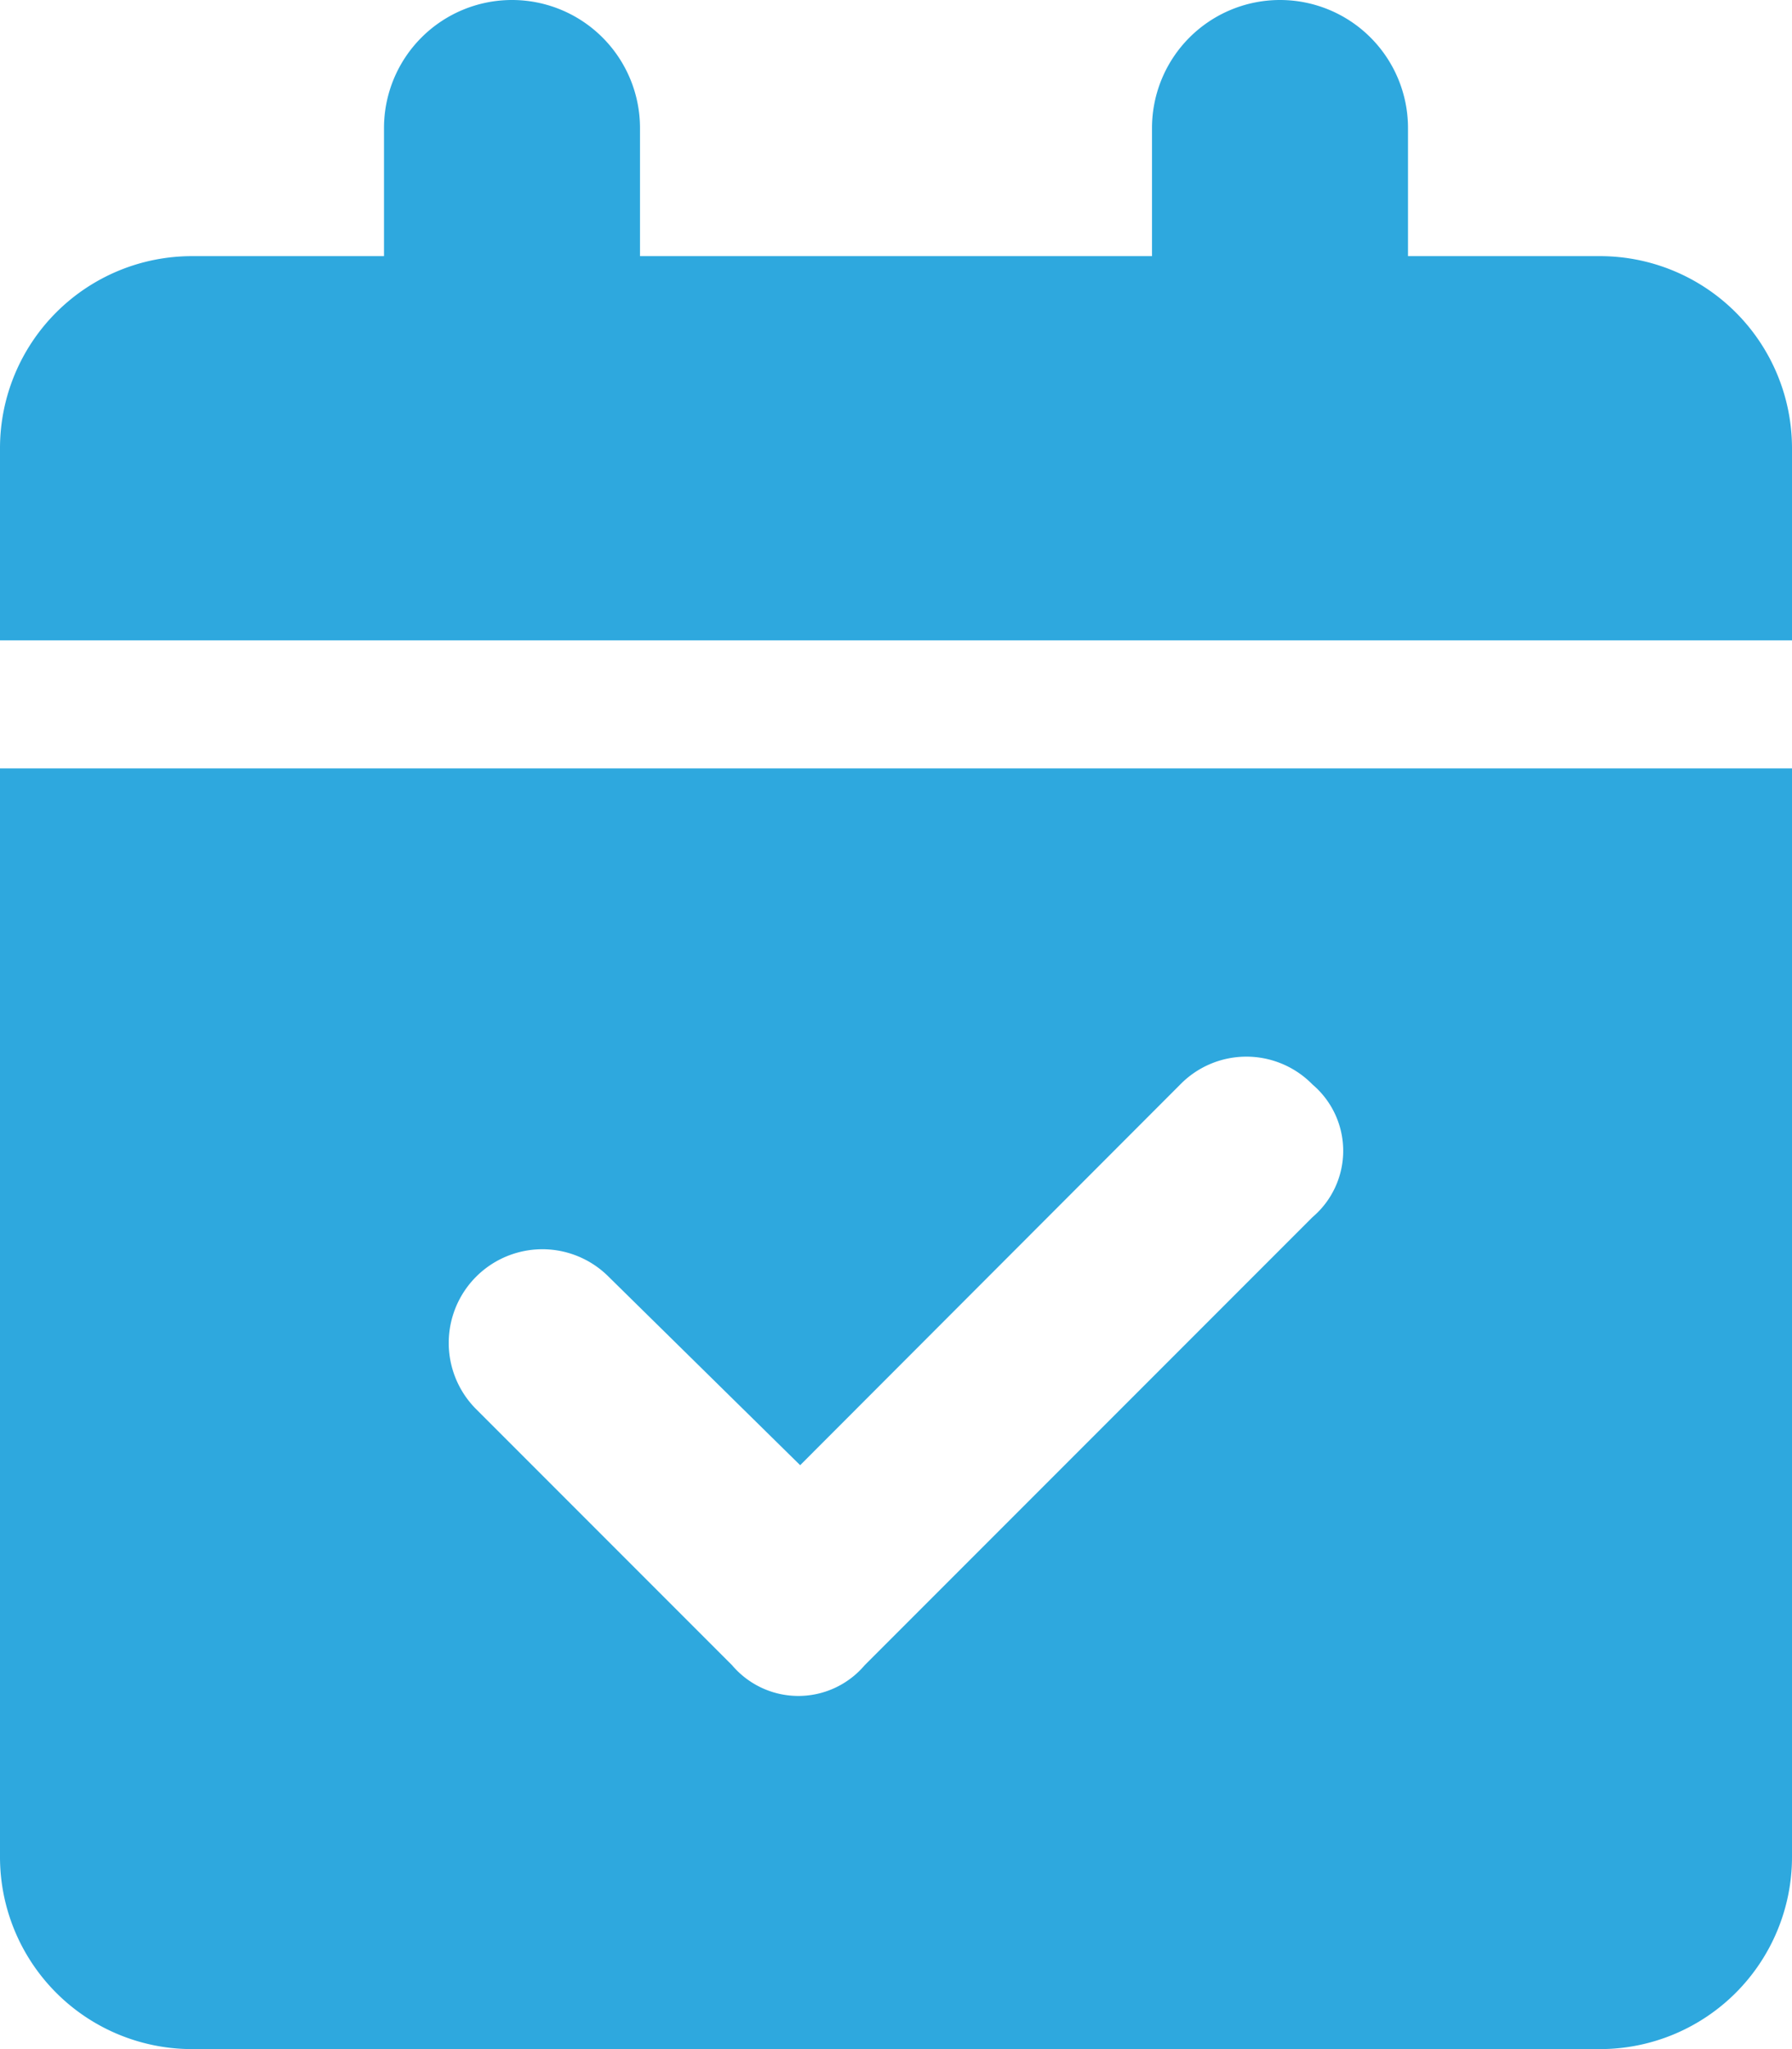 <?xml version="1.0" encoding="UTF-8" ?>
<svg xmlns="http://www.w3.org/2000/svg" width="38.5" height="44">
    <path d="M13.75 2.75V5.5h11V2.75a2.75 2.75 0 0 1 5.5 0V5.5h4.125A4.126 4.126 0 0 1 38.5 9.625v4.125H0V9.625A4.125 4.125 0 0 1 4.125 5.5H8.25V2.75a2.75 2.75 0 0 1 5.5 0ZM0 16.5h38.5v23.375A4.126 4.126 0 0 1 34.375 44H4.125A4.126 4.126 0 0 1 0 39.875Zm28.2 9.634a1.867 1.867 0 0 0 0-2.845 1.987 1.987 0 0 0-2.845 0l-8.164 8.173-4.116-4.048a2.011 2.011 0 0 0-2.845 2.845l5.5 5.5a1.867 1.867 0 0 0 2.845 0Z" fill="#2ea8de"/>
</svg>
